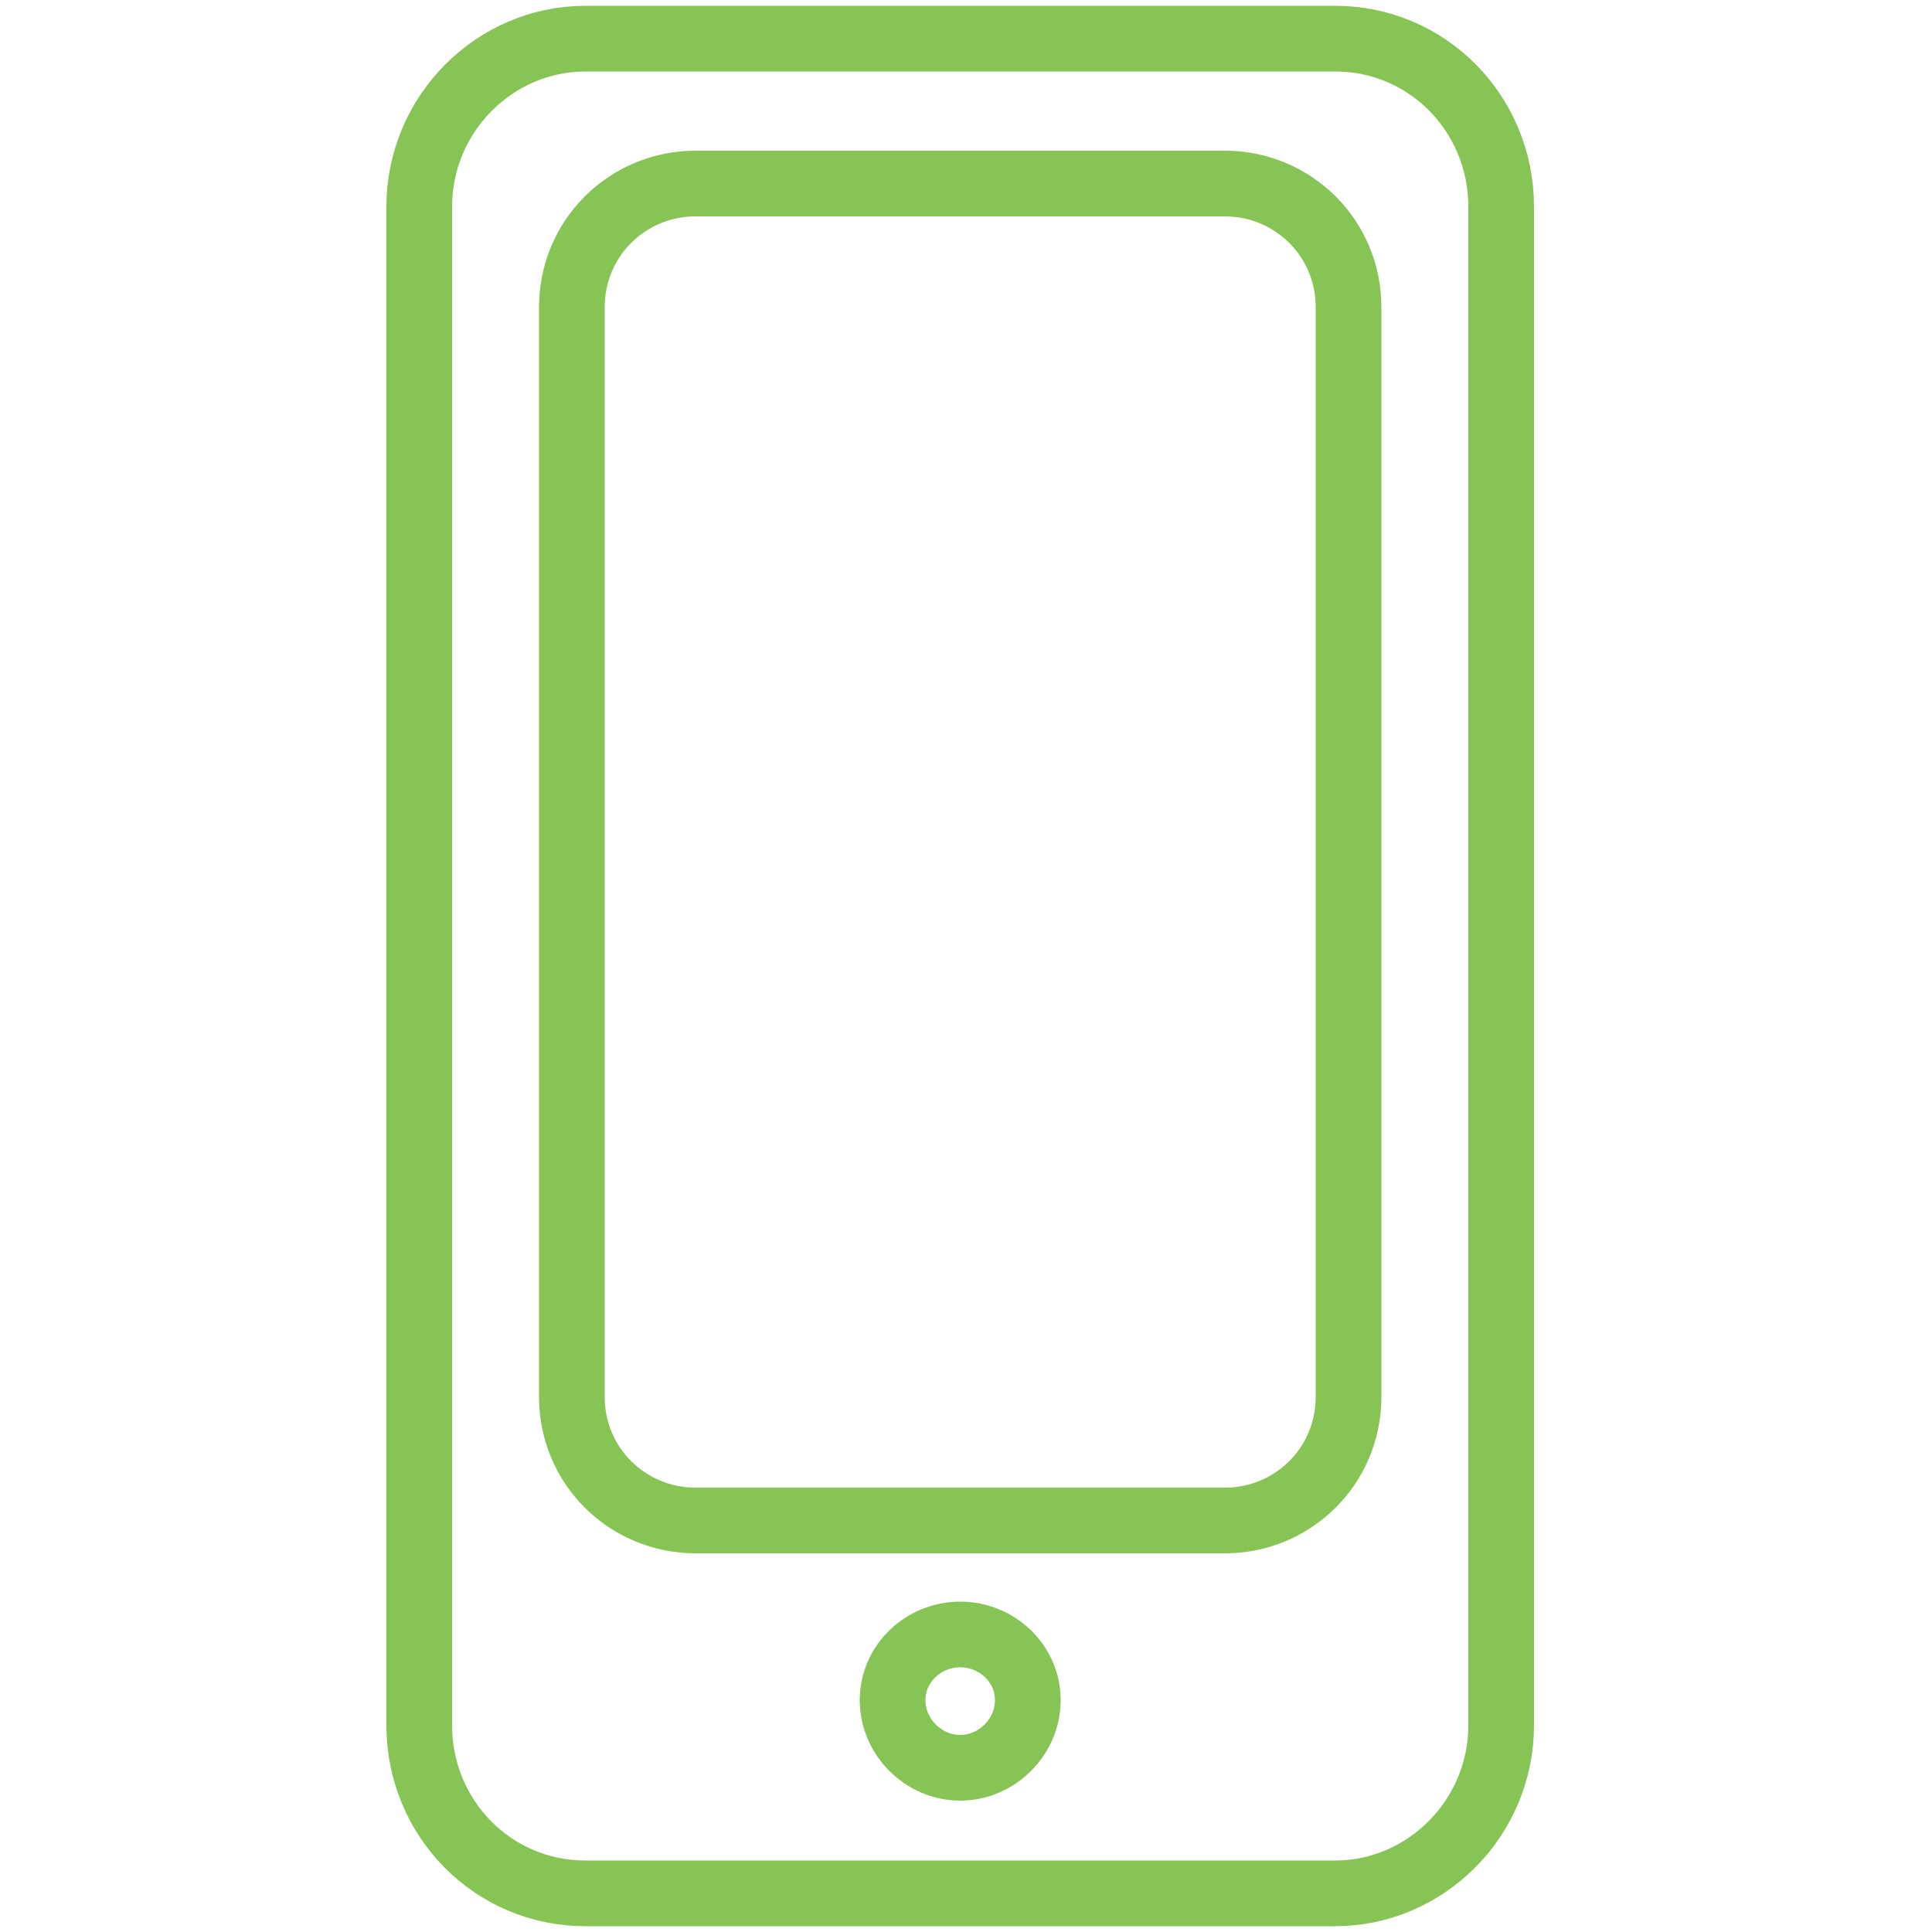 <?xml version="1.0" encoding="UTF-8"?>
<svg xmlns="http://www.w3.org/2000/svg" version="1.2" viewBox="0 0 100 100" width="100" height="100">
  <style>.a{fill:none;stroke:#86c555;stroke-miterlimit:10;stroke-width:3.4}</style>
  <path class="a" d="m21.7 10.7v78.6c0 4.8 3.8 8.7 8.6 8.7h38.8c4.7 0 8.6-3.9 8.6-8.7v-78.6c0-4.8-3.8-8.7-8.6-8.7h-38.8c-4.7 0-8.6 3.9-8.6 8.7z"></path>
  <path class="a" d="m36 78.7h27.4c3.5 0 6.4-2.8 6.4-6.4v-56.4c0-3.6-2.9-6.4-6.4-6.4h-27.4c-3.5 0-6.4 2.8-6.4 6.4v56.4c0 3.6 2.9 6.4 6.4 6.4z"></path>
  <path fill-rule="evenodd" class="a" d="m49.7 91.5c-1.9 0-3.5-1.6-3.5-3.5 0-1.9 1.6-3.4 3.5-3.4 1.9 0 3.5 1.5 3.5 3.4 0 1.9-1.6 3.5-3.5 3.5z"></path>
</svg>
